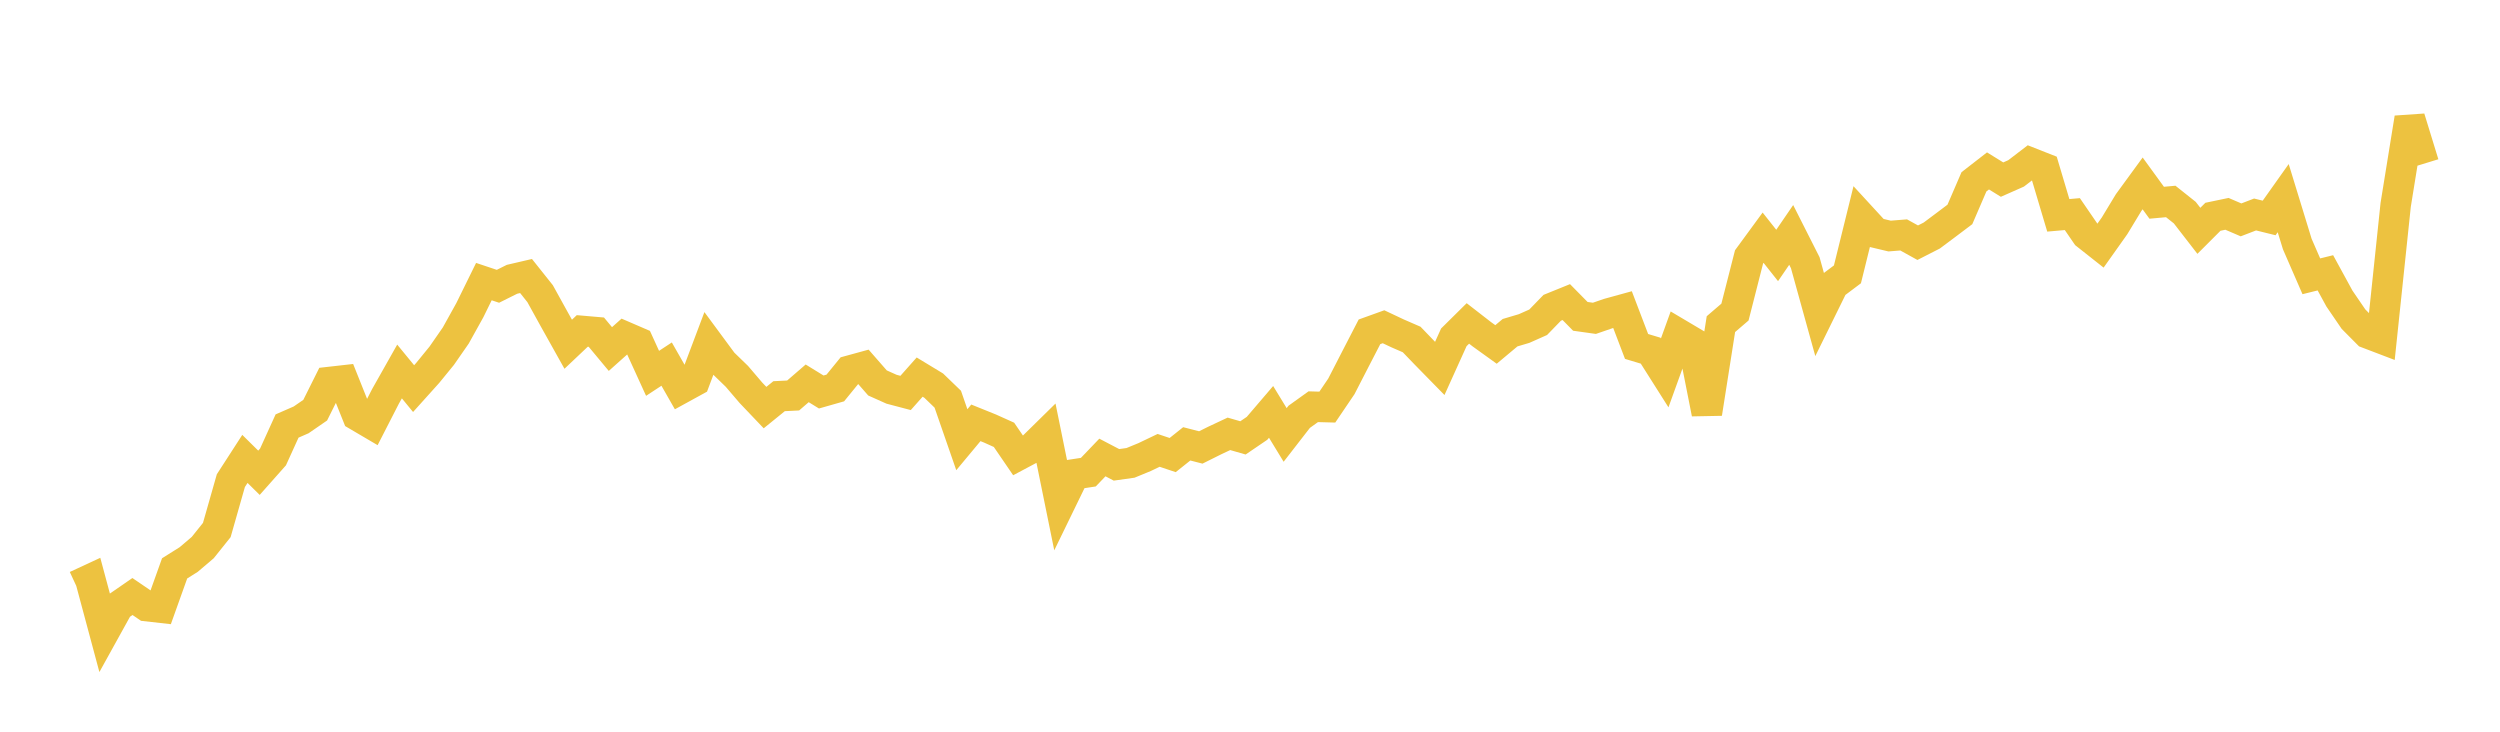 <svg width="164" height="48" xmlns="http://www.w3.org/2000/svg" xmlns:xlink="http://www.w3.org/1999/xlink"><path fill="none" stroke="rgb(237,194,64)" stroke-width="2" d="M5,38.428L5.922,38L6.844,41.436L7.766,39.769L8.689,39.131L9.611,39.76L10.533,39.864L11.455,37.285L12.377,36.706L13.299,35.922L14.222,34.769L15.144,31.531L16.066,30.104L16.988,31.014L17.91,29.975L18.832,27.946L19.754,27.544L20.677,26.908L21.599,25.061L22.521,24.957L23.443,27.262L24.365,27.804L25.287,26.004L26.21,24.369L27.132,25.493L28.054,24.468L28.976,23.338L29.898,22.01L30.82,20.35L31.743,18.473L32.665,18.781L33.587,18.322L34.509,18.107L35.431,19.264L36.353,20.933L37.275,22.582L38.198,21.709L39.12,21.789L40.042,22.897L40.964,22.073L41.886,22.471L42.808,24.491L43.731,23.885L44.653,25.5L45.575,24.994L46.497,22.547L47.419,23.796L48.341,24.69L49.263,25.769L50.186,26.738L51.108,25.99L52.03,25.944L52.952,25.147L53.874,25.715L54.796,25.452L55.719,24.319L56.641,24.066L57.563,25.121L58.485,25.534L59.407,25.777L60.329,24.738L61.251,25.297L62.174,26.187L63.096,28.845L64.018,27.738L64.94,28.11L65.862,28.525L66.784,29.873L67.707,29.382L68.629,28.476L69.551,33.01L70.473,31.115L71.395,30.974L72.317,30.011L73.24,30.494L74.162,30.364L75.084,29.985L76.006,29.544L76.928,29.852L77.85,29.116L78.772,29.353L79.695,28.893L80.617,28.46L81.539,28.725L82.461,28.098L83.383,27.02L84.305,28.532L85.228,27.342L86.15,26.681L87.072,26.706L87.994,25.345L88.916,23.553L89.838,21.767L90.76,21.435L91.683,21.87L92.605,22.271L93.527,23.228L94.449,24.169L95.371,22.129L96.293,21.217L97.216,21.933L98.138,22.596L99.06,21.825L99.982,21.551L100.904,21.141L101.826,20.191L102.749,19.817L103.671,20.753L104.593,20.882L105.515,20.564L106.437,20.31L107.359,22.727L108.281,23.004L109.204,24.461L110.126,21.908L111.048,22.455L111.97,27.122L112.892,21.263L113.814,20.472L114.737,16.852L115.659,15.593L116.581,16.758L117.503,15.411L118.425,17.234L119.347,20.563L120.269,18.69L121.192,17.997L122.114,14.262L123.036,15.265L123.958,15.485L124.88,15.411L125.802,15.921L126.725,15.45L127.647,14.761L128.569,14.066L129.491,11.928L130.413,11.212L131.335,11.782L132.257,11.374L133.18,10.667L134.102,11.03L135.024,14.126L135.946,14.045L136.868,15.39L137.79,16.118L138.713,14.817L139.635,13.294L140.557,12.031L141.479,13.3L142.401,13.216L143.323,13.95L144.246,15.142L145.168,14.22L146.09,14.028L147.012,14.424L147.934,14.07L148.856,14.298L149.778,12.998L150.701,16.007L151.623,18.125L152.545,17.897L153.467,19.586L154.389,20.935L155.311,21.864L156.234,22.216L157.156,13.441L158.078,7.74L159,10.741"></path></svg>